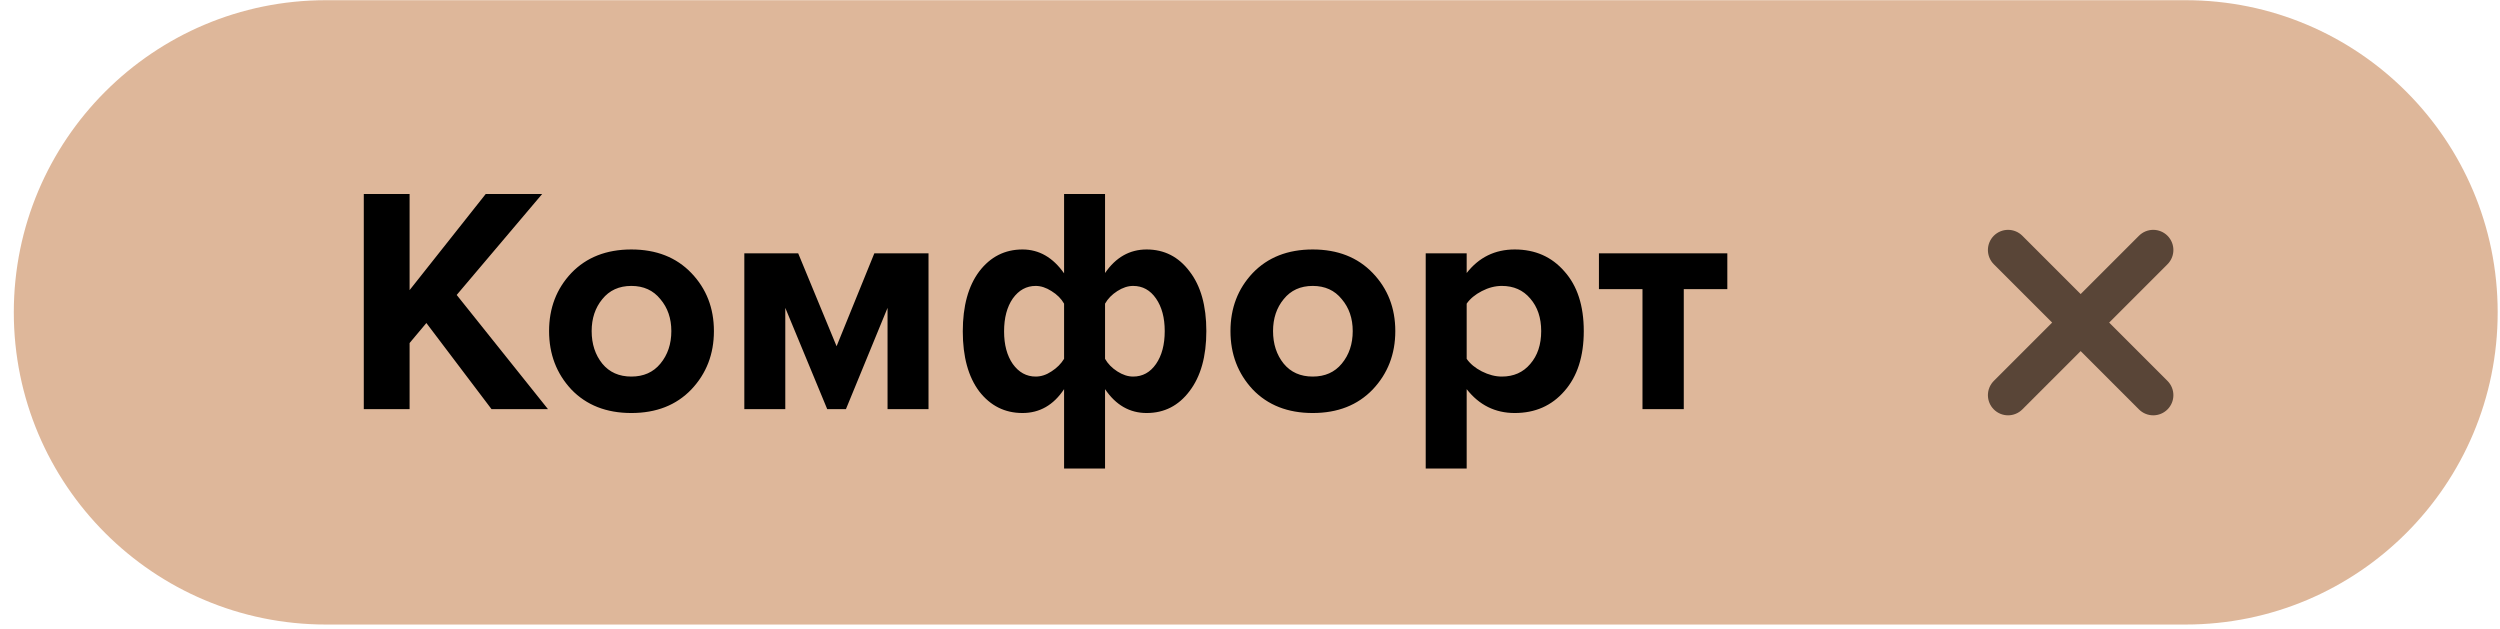 <?xml version="1.0" encoding="UTF-8"?> <svg xmlns="http://www.w3.org/2000/svg" width="155" height="39" viewBox="0 0 155 39" fill="none"> <path opacity="0.8" d="M0.856 19.366C0.856 8.677 9.522 0.012 20.211 0.012H135.502C146.191 0.012 154.856 8.677 154.856 19.366C154.856 30.056 146.191 38.721 135.502 38.721H20.211C9.522 38.721 0.856 30.056 0.856 19.366Z" fill="#D6A581"></path> <path d="M124.5 15.5L133.5 24.5M124.5 24.5L133.5 15.5" stroke="#594537" stroke-width="2.5" stroke-linecap="round"></path> <path d="M33.975 25.367L30.475 25.367L26.435 20.027L25.395 21.267L25.395 25.367L22.555 25.367L22.555 12.027L25.395 12.027L25.395 17.987L30.115 12.027L33.615 12.027L28.315 18.287L33.975 25.367ZM42.863 24.147C41.93 25.12 40.69 25.607 39.143 25.607C37.597 25.607 36.357 25.12 35.423 24.147C34.503 23.16 34.043 21.954 34.043 20.527C34.043 19.101 34.503 17.901 35.423 16.927C36.357 15.954 37.597 15.467 39.143 15.467C40.69 15.467 41.93 15.954 42.863 16.927C43.797 17.901 44.263 19.101 44.263 20.527C44.263 21.954 43.797 23.16 42.863 24.147ZM37.343 22.547C37.783 23.081 38.383 23.347 39.143 23.347C39.903 23.347 40.503 23.081 40.943 22.547C41.397 22 41.623 21.327 41.623 20.527C41.623 19.741 41.397 19.081 40.943 18.547C40.503 18 39.903 17.727 39.143 17.727C38.383 17.727 37.783 18 37.343 18.547C36.903 19.081 36.683 19.741 36.683 20.527C36.683 21.327 36.903 22 37.343 22.547ZM57.568 25.367L55.028 25.367L55.028 19.087L52.448 25.367L51.288 25.367L48.688 19.087L48.688 25.367L46.148 25.367L46.148 15.707L49.488 15.707L51.868 21.467L54.208 15.707L57.568 15.707L57.568 25.367ZM63.393 15.467C64.42 15.467 65.28 15.96 65.973 16.947L65.973 12.027L68.513 12.027L68.513 16.927C69.18 15.954 70.04 15.467 71.093 15.467C72.186 15.467 73.073 15.921 73.753 16.827C74.446 17.721 74.793 18.954 74.793 20.527C74.793 22.101 74.446 23.34 73.753 24.247C73.073 25.154 72.186 25.607 71.093 25.607C70.04 25.607 69.18 25.114 68.513 24.127L68.513 29.047L65.973 29.047L65.973 24.127C65.32 25.114 64.46 25.607 63.393 25.607C62.3 25.607 61.406 25.16 60.713 24.267C60.033 23.36 59.693 22.12 59.693 20.547C59.693 18.974 60.033 17.734 60.713 16.827C61.406 15.921 62.3 15.467 63.393 15.467ZM64.213 17.727C63.64 17.727 63.166 17.987 62.793 18.507C62.433 19.027 62.253 19.707 62.253 20.547C62.253 21.374 62.433 22.047 62.793 22.567C63.166 23.087 63.64 23.347 64.213 23.347C64.546 23.347 64.873 23.241 65.193 23.027C65.526 22.814 65.786 22.554 65.973 22.247L65.973 18.827C65.8 18.52 65.54 18.261 65.193 18.047C64.86 17.834 64.533 17.727 64.213 17.727ZM70.253 23.347C70.84 23.347 71.313 23.087 71.673 22.567C72.033 22.047 72.213 21.367 72.213 20.527C72.213 19.701 72.033 19.027 71.673 18.507C71.313 17.987 70.84 17.727 70.253 17.727C69.933 17.727 69.606 17.834 69.273 18.047C68.94 18.261 68.686 18.52 68.513 18.827L68.513 22.247C68.686 22.554 68.94 22.814 69.273 23.027C69.606 23.241 69.933 23.347 70.253 23.347ZM85.109 24.147C84.176 25.12 82.936 25.607 81.389 25.607C79.843 25.607 78.603 25.12 77.669 24.147C76.749 23.16 76.289 21.954 76.289 20.527C76.289 19.101 76.749 17.901 77.669 16.927C78.603 15.954 79.843 15.467 81.389 15.467C82.936 15.467 84.176 15.954 85.109 16.927C86.043 17.901 86.509 19.101 86.509 20.527C86.509 21.954 86.043 23.16 85.109 24.147ZM79.589 22.547C80.029 23.081 80.629 23.347 81.389 23.347C82.149 23.347 82.749 23.081 83.189 22.547C83.643 22 83.869 21.327 83.869 20.527C83.869 19.741 83.643 19.081 83.189 18.547C82.749 18 82.149 17.727 81.389 17.727C80.629 17.727 80.029 18 79.589 18.547C79.149 19.081 78.929 19.741 78.929 20.527C78.929 21.327 79.149 22 79.589 22.547ZM93.914 25.607C92.701 25.607 91.707 25.114 90.934 24.127L90.934 29.047L88.394 29.047L88.394 15.707L90.934 15.707L90.934 16.927C91.694 15.954 92.687 15.467 93.914 15.467C95.18 15.467 96.207 15.921 96.994 16.827C97.794 17.721 98.194 18.954 98.194 20.527C98.194 22.101 97.794 23.34 96.994 24.247C96.207 25.154 95.18 25.607 93.914 25.607ZM93.114 23.347C93.847 23.347 94.434 23.087 94.874 22.567C95.327 22.047 95.554 21.367 95.554 20.527C95.554 19.701 95.327 19.027 94.874 18.507C94.434 17.987 93.847 17.727 93.114 17.727C92.701 17.727 92.287 17.834 91.874 18.047C91.46 18.261 91.147 18.52 90.934 18.827L90.934 22.247C91.147 22.554 91.46 22.814 91.874 23.027C92.3 23.241 92.714 23.347 93.114 23.347ZM104.394 25.367L101.834 25.367L101.834 17.927L99.134 17.927L99.134 15.707L107.094 15.707L107.094 17.927L104.394 17.927L104.394 25.367Z" fill="black"></path> </svg> 